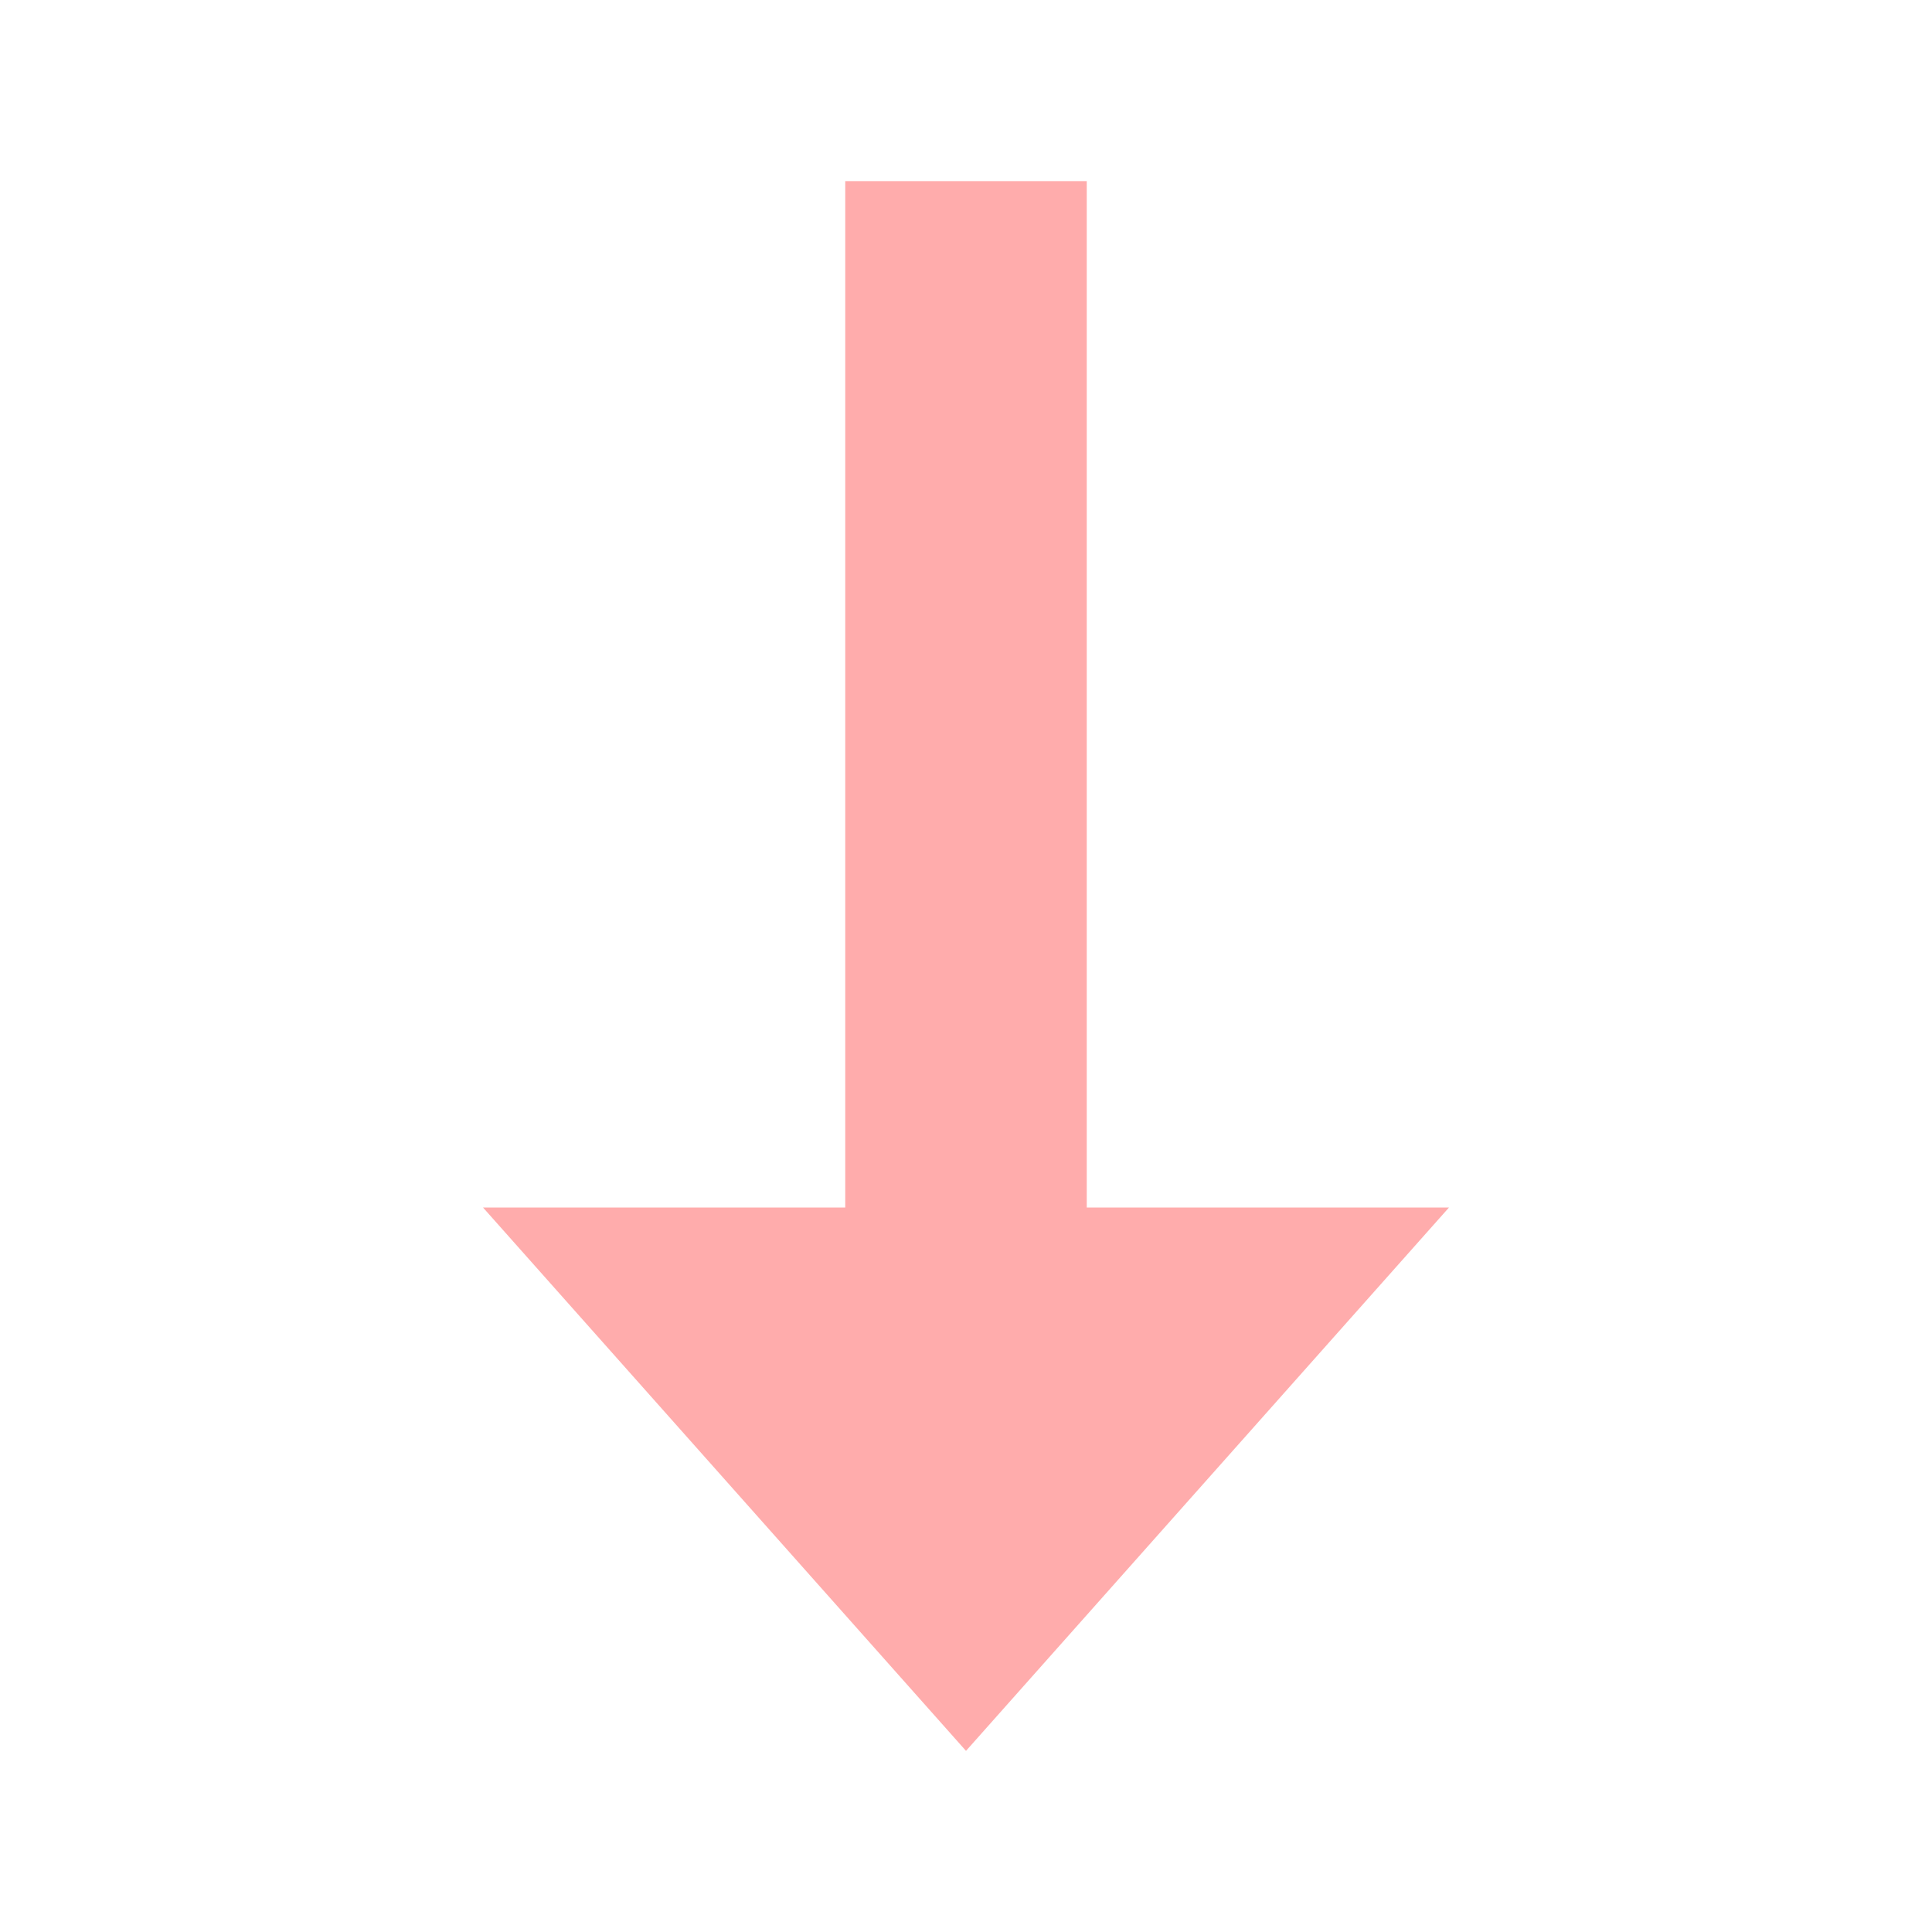 <svg xmlns="http://www.w3.org/2000/svg" width="32" height="32" viewBox="0 0 32 32">
  <g id="グループ_27427" data-name="グループ 27427" transform="translate(6640 6892)">
    <rect id="長方形_9129" data-name="長方形 9129" width="32" height="32" transform="translate(-6608 -6860) rotate(180)" fill="#fff" opacity="0"/>
    <path id="多角形_72" data-name="多角形 72" d="M8,0l8,9H0Z" transform="translate(-6616 -6863) rotate(180)" fill="#ffacac"/>
    <rect id="長方形_9130" data-name="長方形 9130" width="4" height="18" transform="translate(-6622 -6871) rotate(180)" fill="#ffacac"/>
  </g>
</svg>
